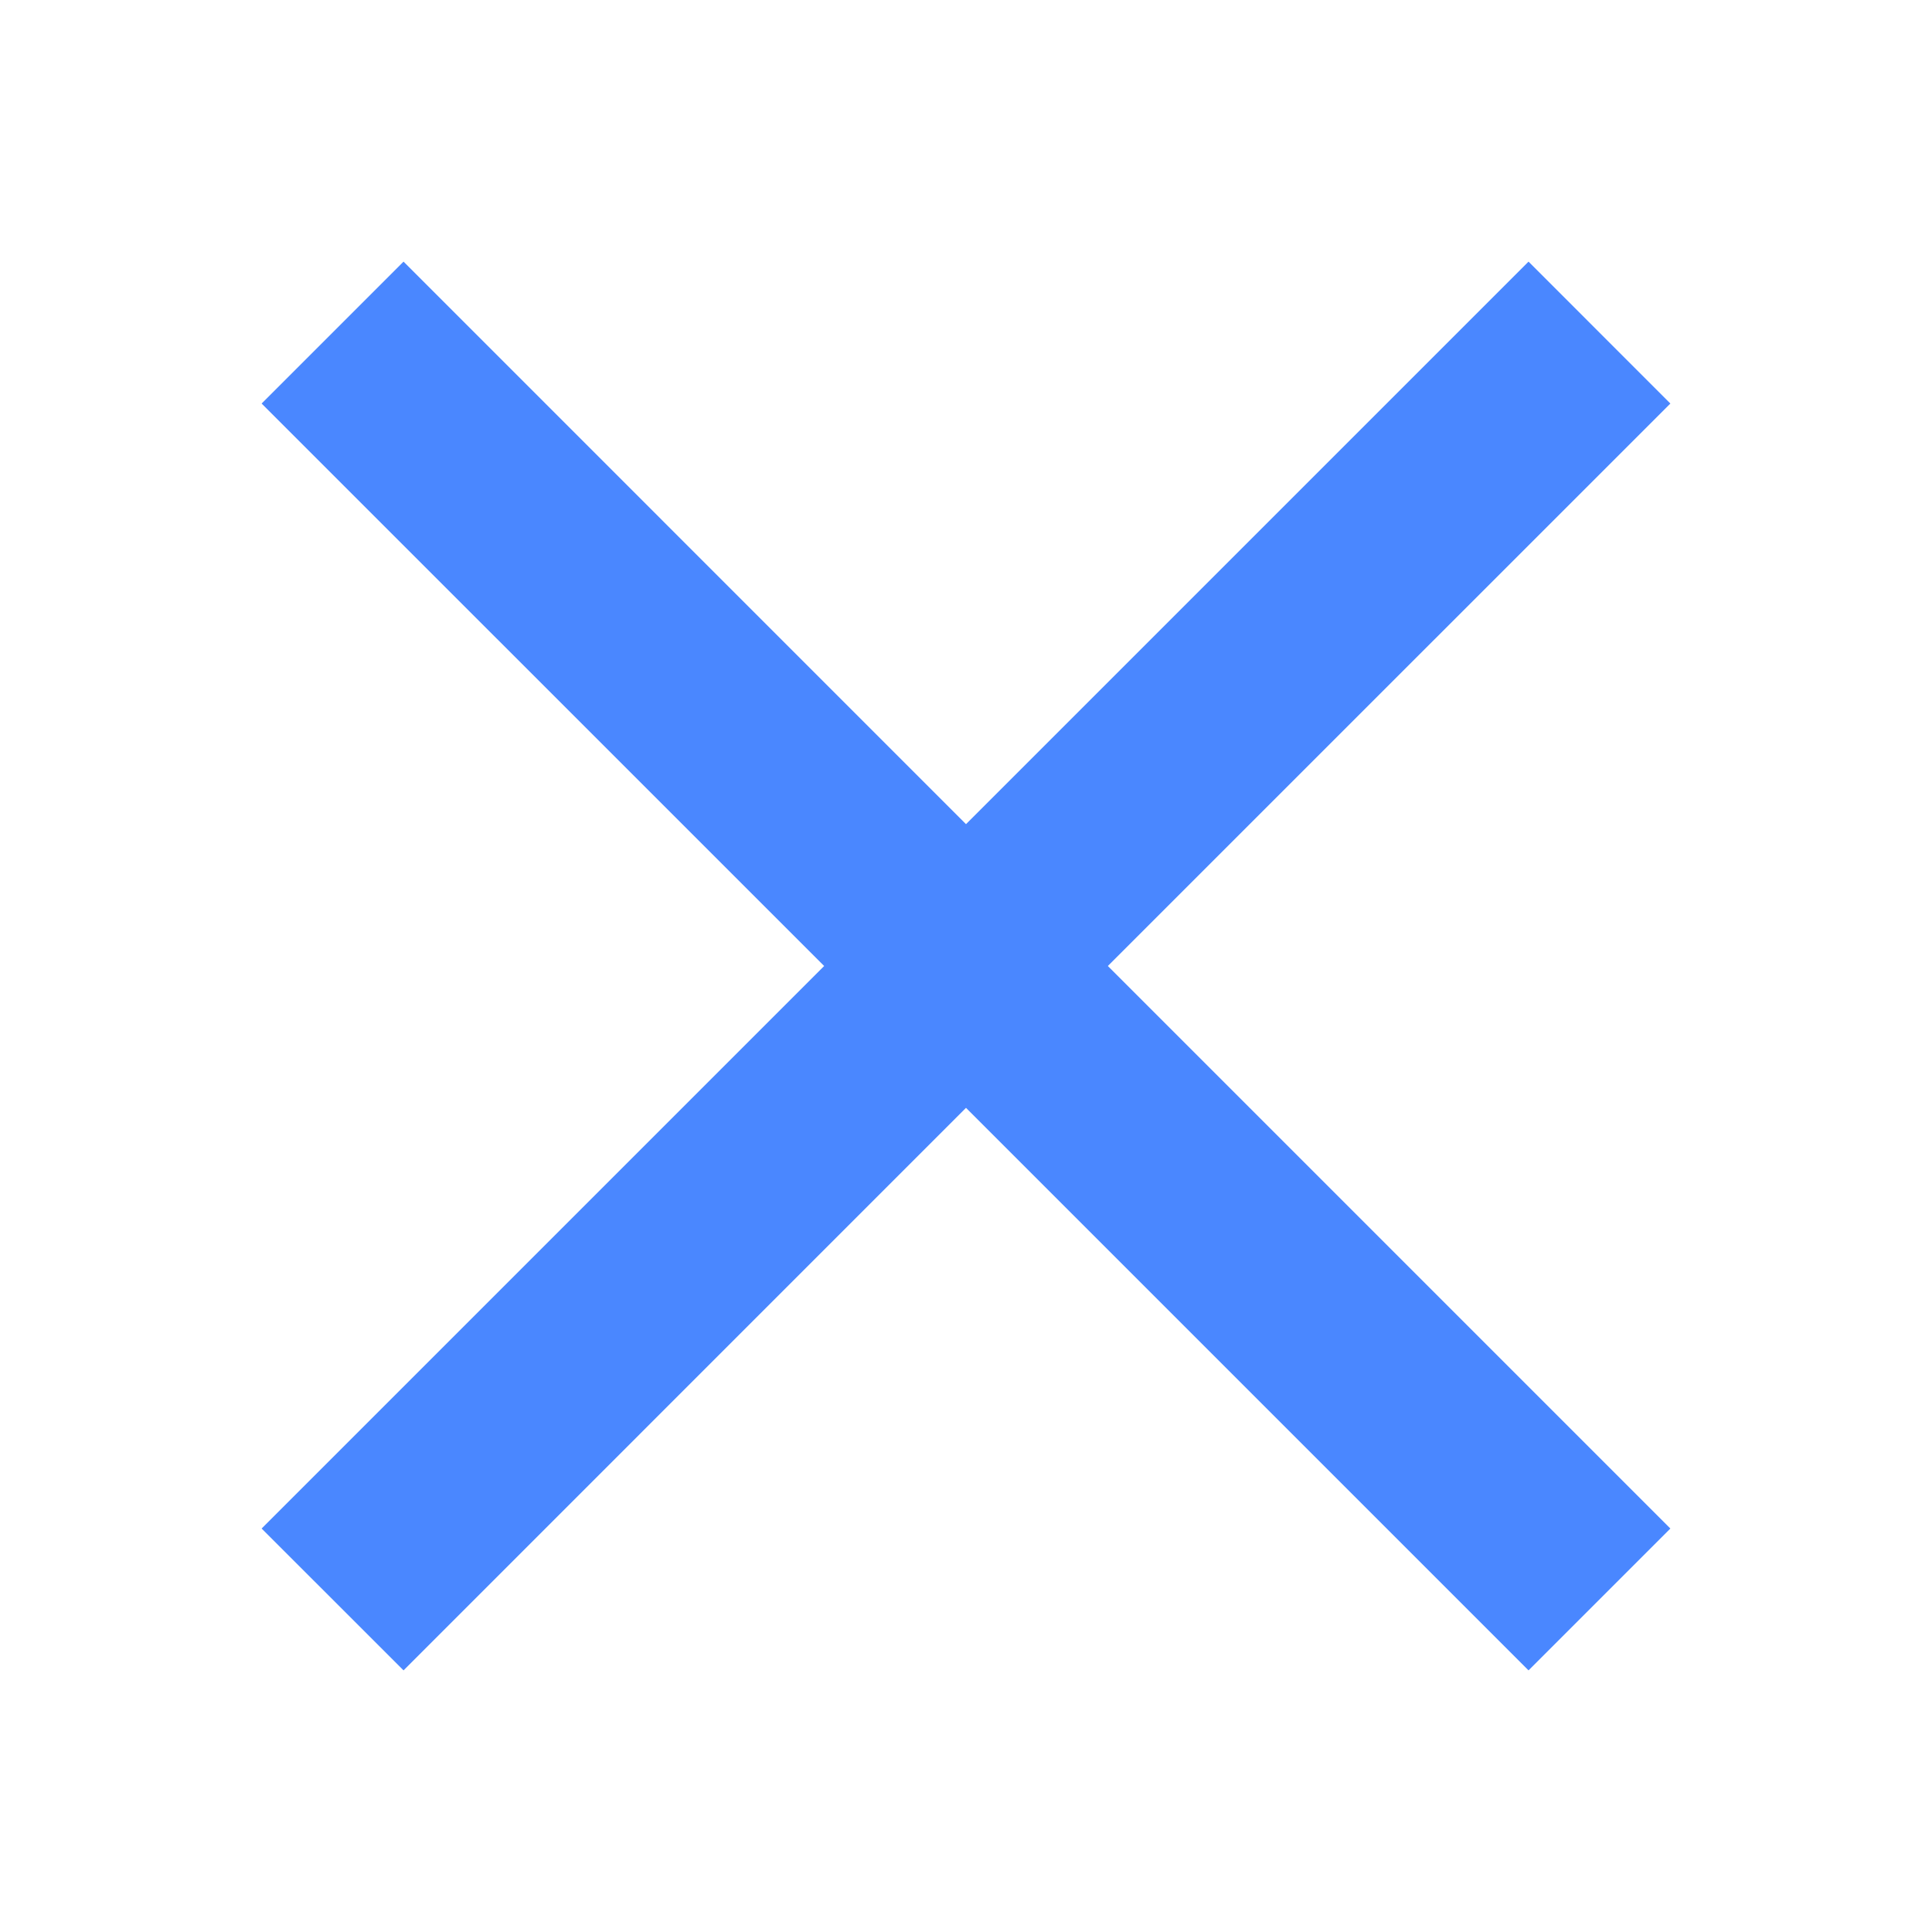 <svg width="24" height="24" viewBox="0 0 24 24" fill="none" xmlns="http://www.w3.org/2000/svg">
<path d="M20.75 5.013L18.988 3.25L12 10.238L5.013 3.25L3.25 5.013L10.238 12L3.25 18.988L5.013 20.75L12 13.762L18.988 20.75L20.75 18.988L13.762 12L20.75 5.013Z" fill="#4A87FF"/>
</svg>
